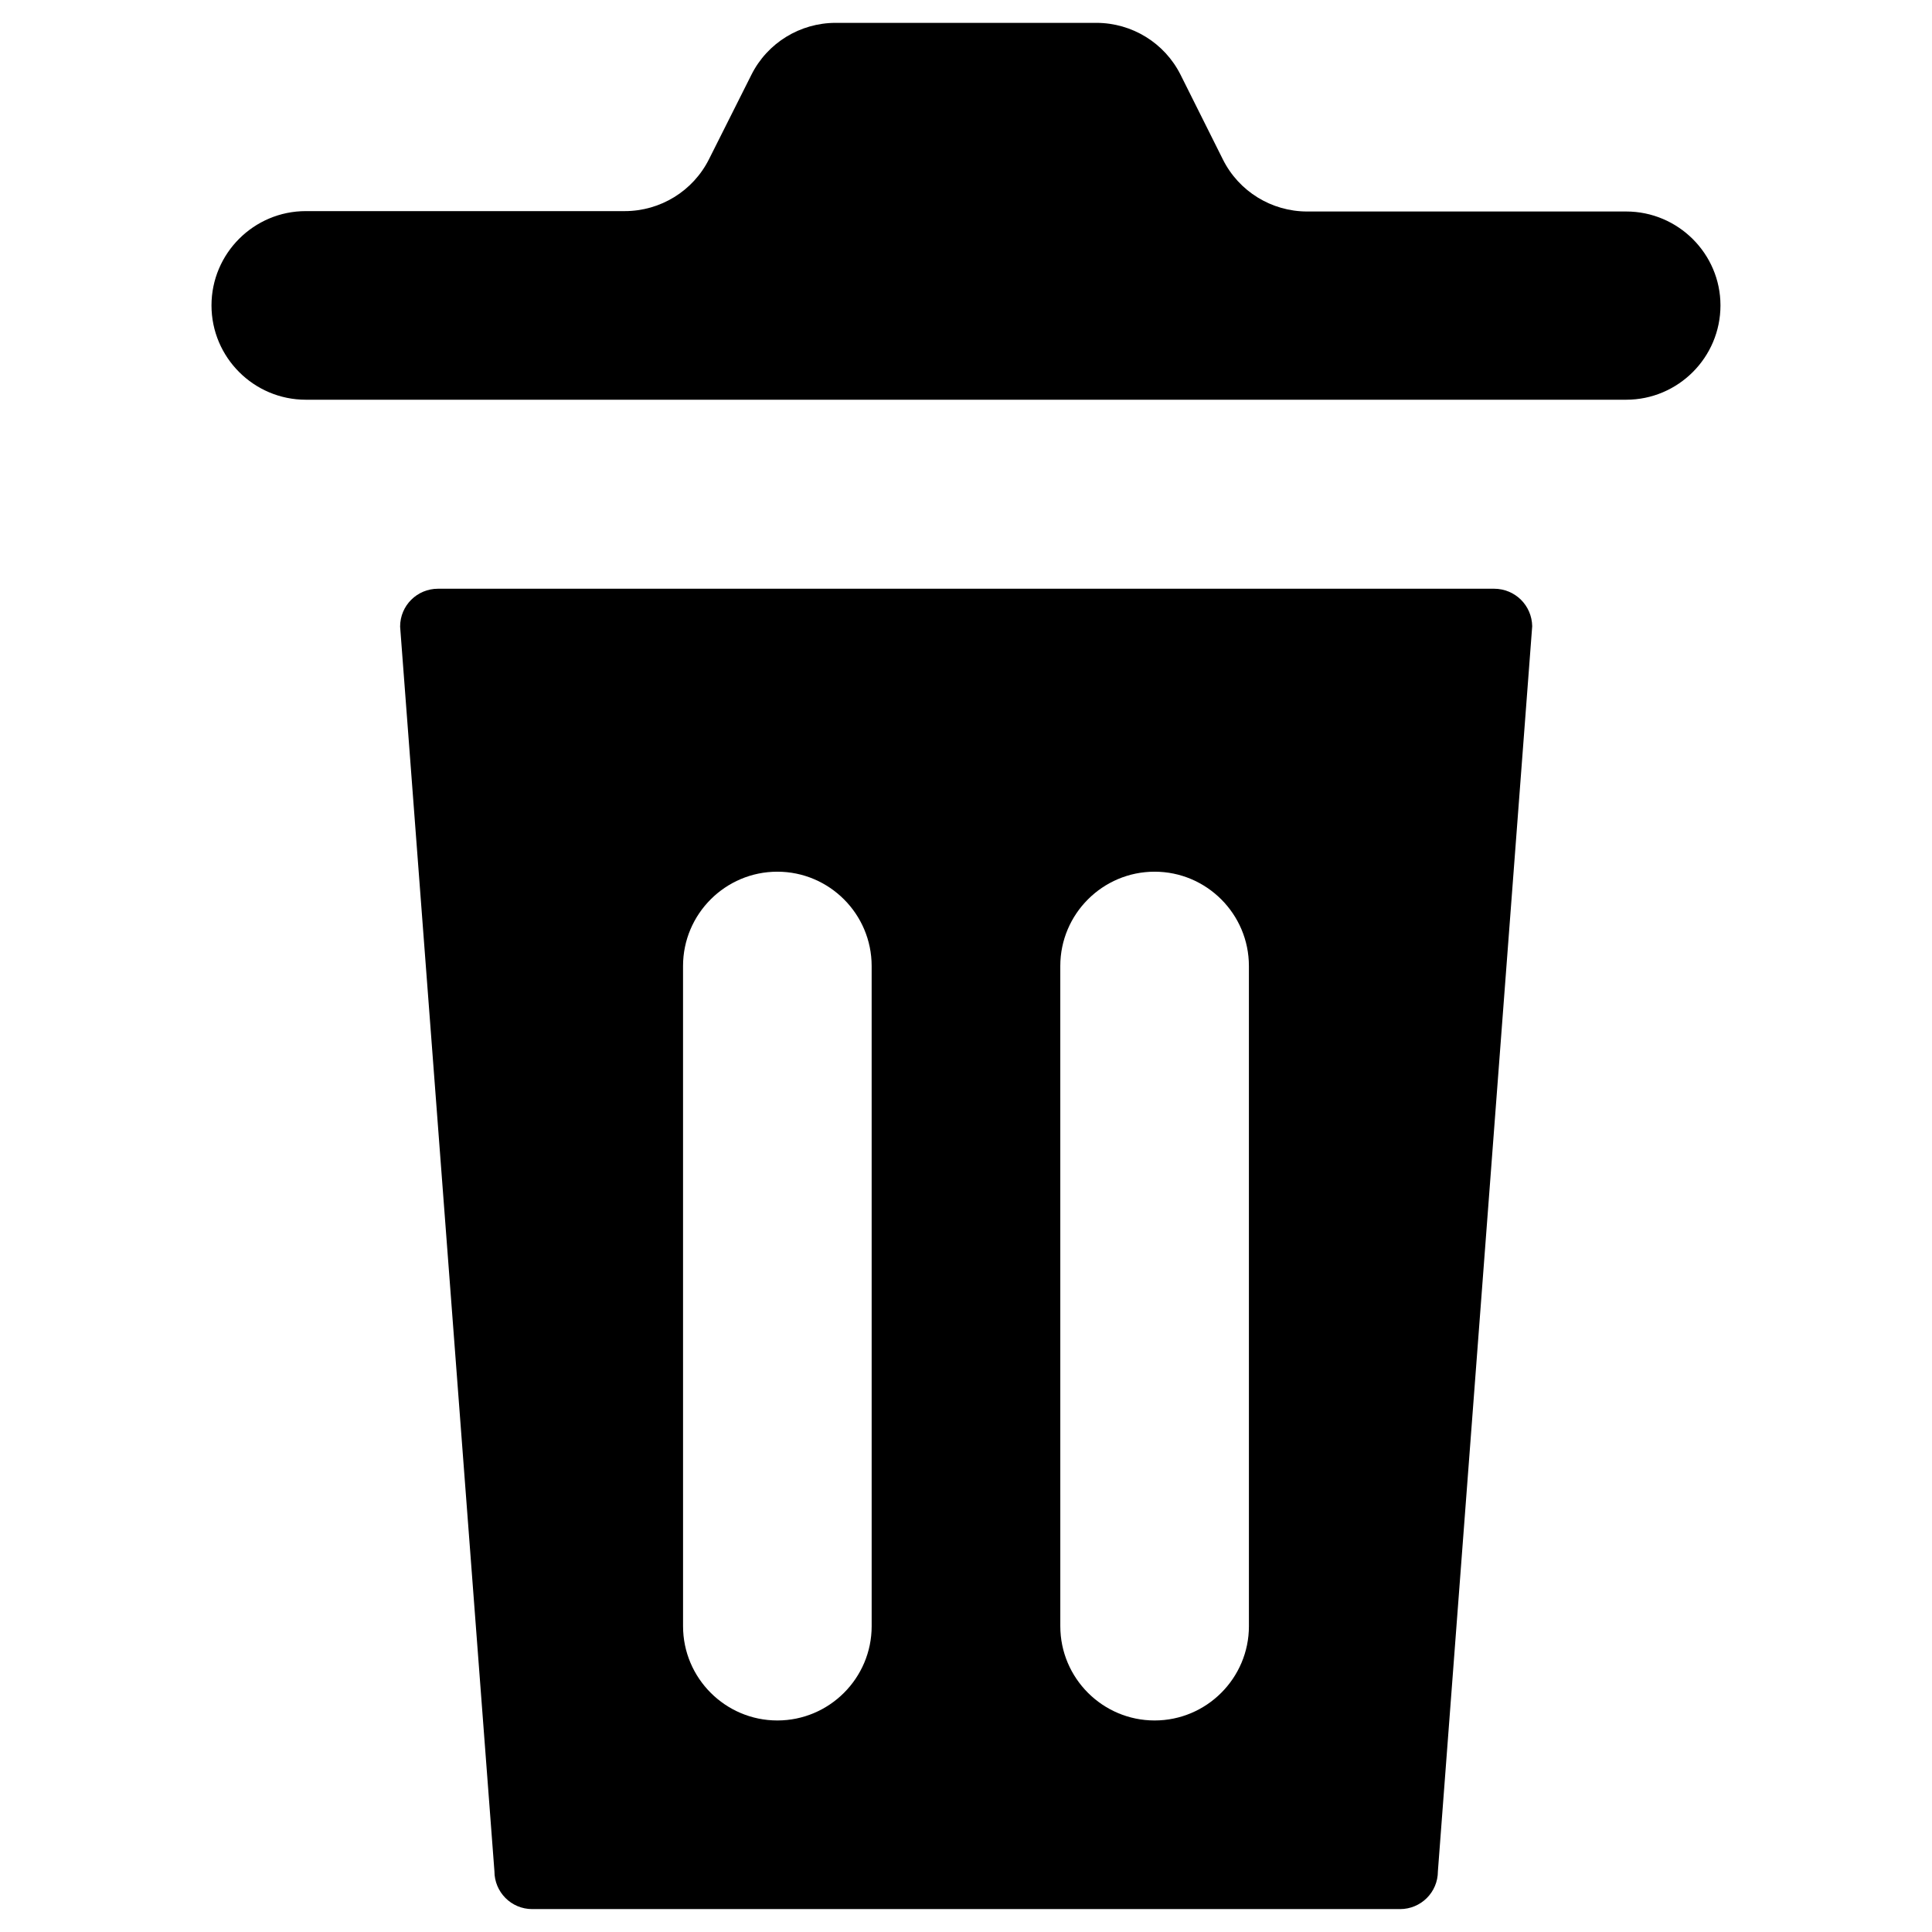 <?xml version="1.0" encoding="UTF-8"?>
<!-- Uploaded to: SVG Repo, www.svgrepo.com, Generator: SVG Repo Mixer Tools -->
<svg fill="#000000" width="800px" height="800px" version="1.1" viewBox="144 144 512 512" xmlns="http://www.w3.org/2000/svg">
 <g>
  <path d="m574.95 200.05h-84.527c-9.445 0-18.105-5.312-22.336-13.777l-11.215-22.438c-4.231-8.461-12.891-13.777-22.336-13.777h-69.078c-9.445 0-18.105 5.312-22.336 13.777l-11.219 22.336c-4.231 8.461-12.891 13.777-22.336 13.777h-84.527c-13.777 0-24.992 11.219-24.992 24.992 0 13.777 11.219 24.992 24.992 24.992h349.91c13.777 0 24.992-11.219 24.992-24.992 0.004-13.676-11.215-24.891-24.992-24.891z"/>
  <path d="m539.92 300.02h-279.85c-5.512 0-10.035 4.43-10.035 10.035l24.992 329.84c0 5.512 4.43 10.035 10.035 10.035h229.96c5.512 0 10.035-4.43 10.035-10.035l24.992-329.94c-0.094-5.508-4.523-9.938-10.133-9.938zm-164.92 274.93c0 13.777-11.219 24.992-24.992 24.992-13.777 0-24.992-11.219-24.992-24.992l-0.004-174.95c0-13.777 11.219-24.992 24.992-24.992 13.777 0 24.992 11.219 24.992 24.992zm99.977 0c0 13.777-11.219 24.992-24.992 24.992-13.777 0-24.992-11.219-24.992-24.992l-0.004-174.95c0-13.777 11.219-24.992 24.992-24.992 13.777 0 24.992 11.219 24.992 24.992z"/>
 </g>
</svg>